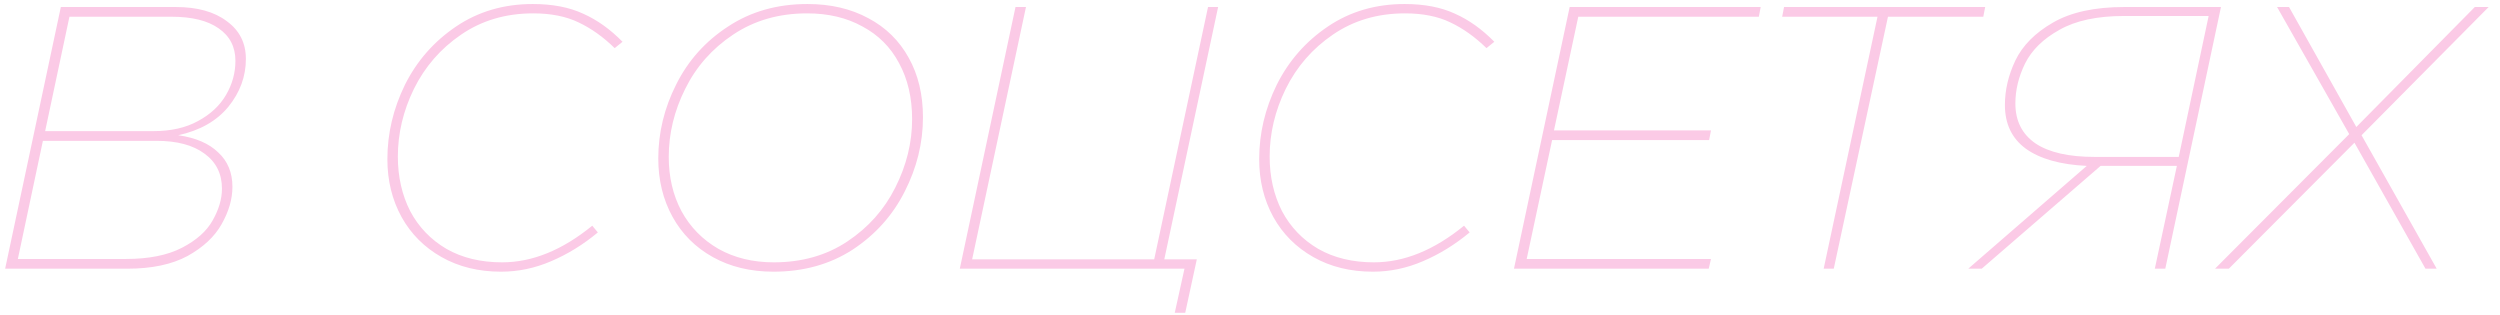<?xml version="1.0" encoding="UTF-8"?> <svg xmlns="http://www.w3.org/2000/svg" width="214" height="27" viewBox="0 0 214 27" fill="none"> <path d="M15.256 11.576C16.749 11.789 17.891 12.28 18.68 13.048C19.491 13.795 19.896 14.776 19.896 15.992C19.896 17.037 19.587 18.104 18.968 19.192C18.371 20.259 17.4 21.165 16.056 21.912C14.712 22.637 12.995 23 10.904 23H0.44L5.208 0.6H15.032C16.888 0.6 18.349 1.005 19.416 1.816C20.504 2.605 21.048 3.683 21.048 5.048C21.048 6.541 20.547 7.907 19.544 9.144C18.541 10.36 17.112 11.171 15.256 11.576ZM5.944 1.432L3.864 11.224H13.144C14.637 11.224 15.907 10.936 16.952 10.36C18.019 9.784 18.819 9.037 19.352 8.12C19.885 7.203 20.152 6.232 20.152 5.208C20.152 4.013 19.672 3.085 18.712 2.424C17.773 1.763 16.429 1.432 14.68 1.432H5.944ZM10.776 22.168C12.739 22.168 14.339 21.848 15.576 21.208C16.813 20.568 17.688 19.789 18.2 18.872C18.733 17.933 19 17.027 19 16.152C19 14.872 18.499 13.869 17.496 13.144C16.515 12.419 15.149 12.056 13.4 12.056H3.672L1.528 22.168H10.776ZM42.889 23.256C40.968 23.256 39.273 22.84 37.8 22.008C36.328 21.176 35.187 20.035 34.377 18.584C33.566 17.112 33.16 15.459 33.16 13.624C33.16 11.427 33.662 9.304 34.664 7.256C35.688 5.208 37.15 3.544 39.048 2.264C40.947 0.984 43.134 0.344 45.608 0.344C47.294 0.344 48.734 0.621 49.928 1.176C51.123 1.709 52.243 2.509 53.288 3.576L52.617 4.12C51.635 3.16 50.6 2.424 49.513 1.912C48.446 1.4 47.155 1.144 45.641 1.144C43.294 1.144 41.235 1.752 39.465 2.968C37.715 4.163 36.371 5.709 35.432 7.608C34.515 9.485 34.056 11.416 34.056 13.4C34.056 15.128 34.408 16.685 35.112 18.072C35.838 19.437 36.873 20.515 38.217 21.304C39.56 22.072 41.15 22.456 42.984 22.456C45.566 22.456 48.136 21.411 50.697 19.32L51.176 19.896C49.918 20.941 48.584 21.763 47.176 22.36C45.79 22.957 44.361 23.256 42.889 23.256ZM66.205 23.256C64.242 23.256 62.514 22.84 61.021 22.008C59.527 21.176 58.375 20.024 57.565 18.552C56.754 17.08 56.349 15.416 56.349 13.56C56.349 11.363 56.861 9.251 57.885 7.224C58.909 5.176 60.391 3.523 62.333 2.264C64.274 0.984 66.535 0.344 69.117 0.344C71.101 0.344 72.839 0.749 74.333 1.56C75.826 2.349 76.978 3.48 77.789 4.952C78.599 6.403 79.005 8.099 79.005 10.04C79.005 12.237 78.482 14.36 77.437 16.408C76.413 18.435 74.93 20.088 72.989 21.368C71.047 22.627 68.786 23.256 66.205 23.256ZM66.237 22.456C68.647 22.456 70.749 21.859 72.541 20.664C74.333 19.469 75.698 17.933 76.637 16.056C77.597 14.157 78.077 12.205 78.077 10.2C78.077 8.365 77.703 6.765 76.957 5.4C76.231 4.035 75.186 2.989 73.821 2.264C72.477 1.517 70.898 1.144 69.085 1.144C66.674 1.144 64.562 1.752 62.749 2.968C60.957 4.163 59.591 5.709 58.653 7.608C57.714 9.485 57.245 11.427 57.245 13.432C57.245 15.16 57.607 16.707 58.333 18.072C59.079 19.437 60.135 20.515 61.501 21.304C62.866 22.072 64.445 22.456 66.237 22.456ZM99.663 22.2H102.447L101.455 26.776H100.559L101.391 23H82.159L86.927 0.6H87.823L83.215 22.2H98.799L103.407 0.6H104.271L99.663 22.2ZM117.514 23.256C115.594 23.256 113.898 22.84 112.426 22.008C110.954 21.176 109.812 20.035 109.002 18.584C108.191 17.112 107.786 15.459 107.786 13.624C107.786 11.427 108.287 9.304 109.29 7.256C110.314 5.208 111.775 3.544 113.674 2.264C115.572 0.984 117.759 0.344 120.234 0.344C121.919 0.344 123.359 0.621 124.554 1.176C125.748 1.709 126.868 2.509 127.914 3.576L127.242 4.12C126.26 3.16 125.226 2.424 124.138 1.912C123.071 1.4 121.78 1.144 120.266 1.144C117.919 1.144 115.86 1.752 114.09 2.968C112.34 4.163 110.996 5.709 110.058 7.608C109.14 9.485 108.682 11.416 108.682 13.4C108.682 15.128 109.034 16.685 109.738 18.072C110.463 19.437 111.498 20.515 112.842 21.304C114.186 22.072 115.775 22.456 117.61 22.456C120.191 22.456 122.762 21.411 125.322 19.32L125.802 19.896C124.543 20.941 123.21 21.763 121.802 22.36C120.415 22.957 118.986 23.256 117.514 23.256ZM150.716 0.6L150.556 1.432H135.1L133.02 11.16H146.46L146.3 11.992H132.86L130.684 22.168H146.46L146.268 23H129.596L134.364 0.6H150.716ZM152.714 0.6H169.93L169.77 1.432H161.61L156.97 23H156.106L160.714 1.432H152.554L152.714 0.6ZM185.348 23H184.452L186.34 14.2H179.812L169.636 23H168.484L178.628 14.2C176.366 14.093 174.628 13.603 173.412 12.728C172.217 11.853 171.62 10.605 171.62 8.984C171.62 7.704 171.918 6.435 172.516 5.176C173.134 3.896 174.201 2.819 175.716 1.944C177.252 1.048 179.3 0.6 181.86 0.6H190.116L185.348 23ZM186.5 13.432L189.06 1.368H181.828C179.524 1.368 177.678 1.763 176.292 2.552C174.905 3.32 173.924 4.28 173.348 5.432C172.793 6.563 172.516 7.704 172.516 8.856C172.516 10.349 173.092 11.491 174.244 12.28C175.396 13.048 177.081 13.432 179.3 13.432H186.5ZM211.845 0.6H213.029L202.149 11.576L208.581 23H207.621L201.541 12.216L190.789 23H189.605L201.093 11.48L194.917 0.6H195.941L201.701 10.872L211.845 0.6Z" fill="#FBCAE6"></path> </svg> 